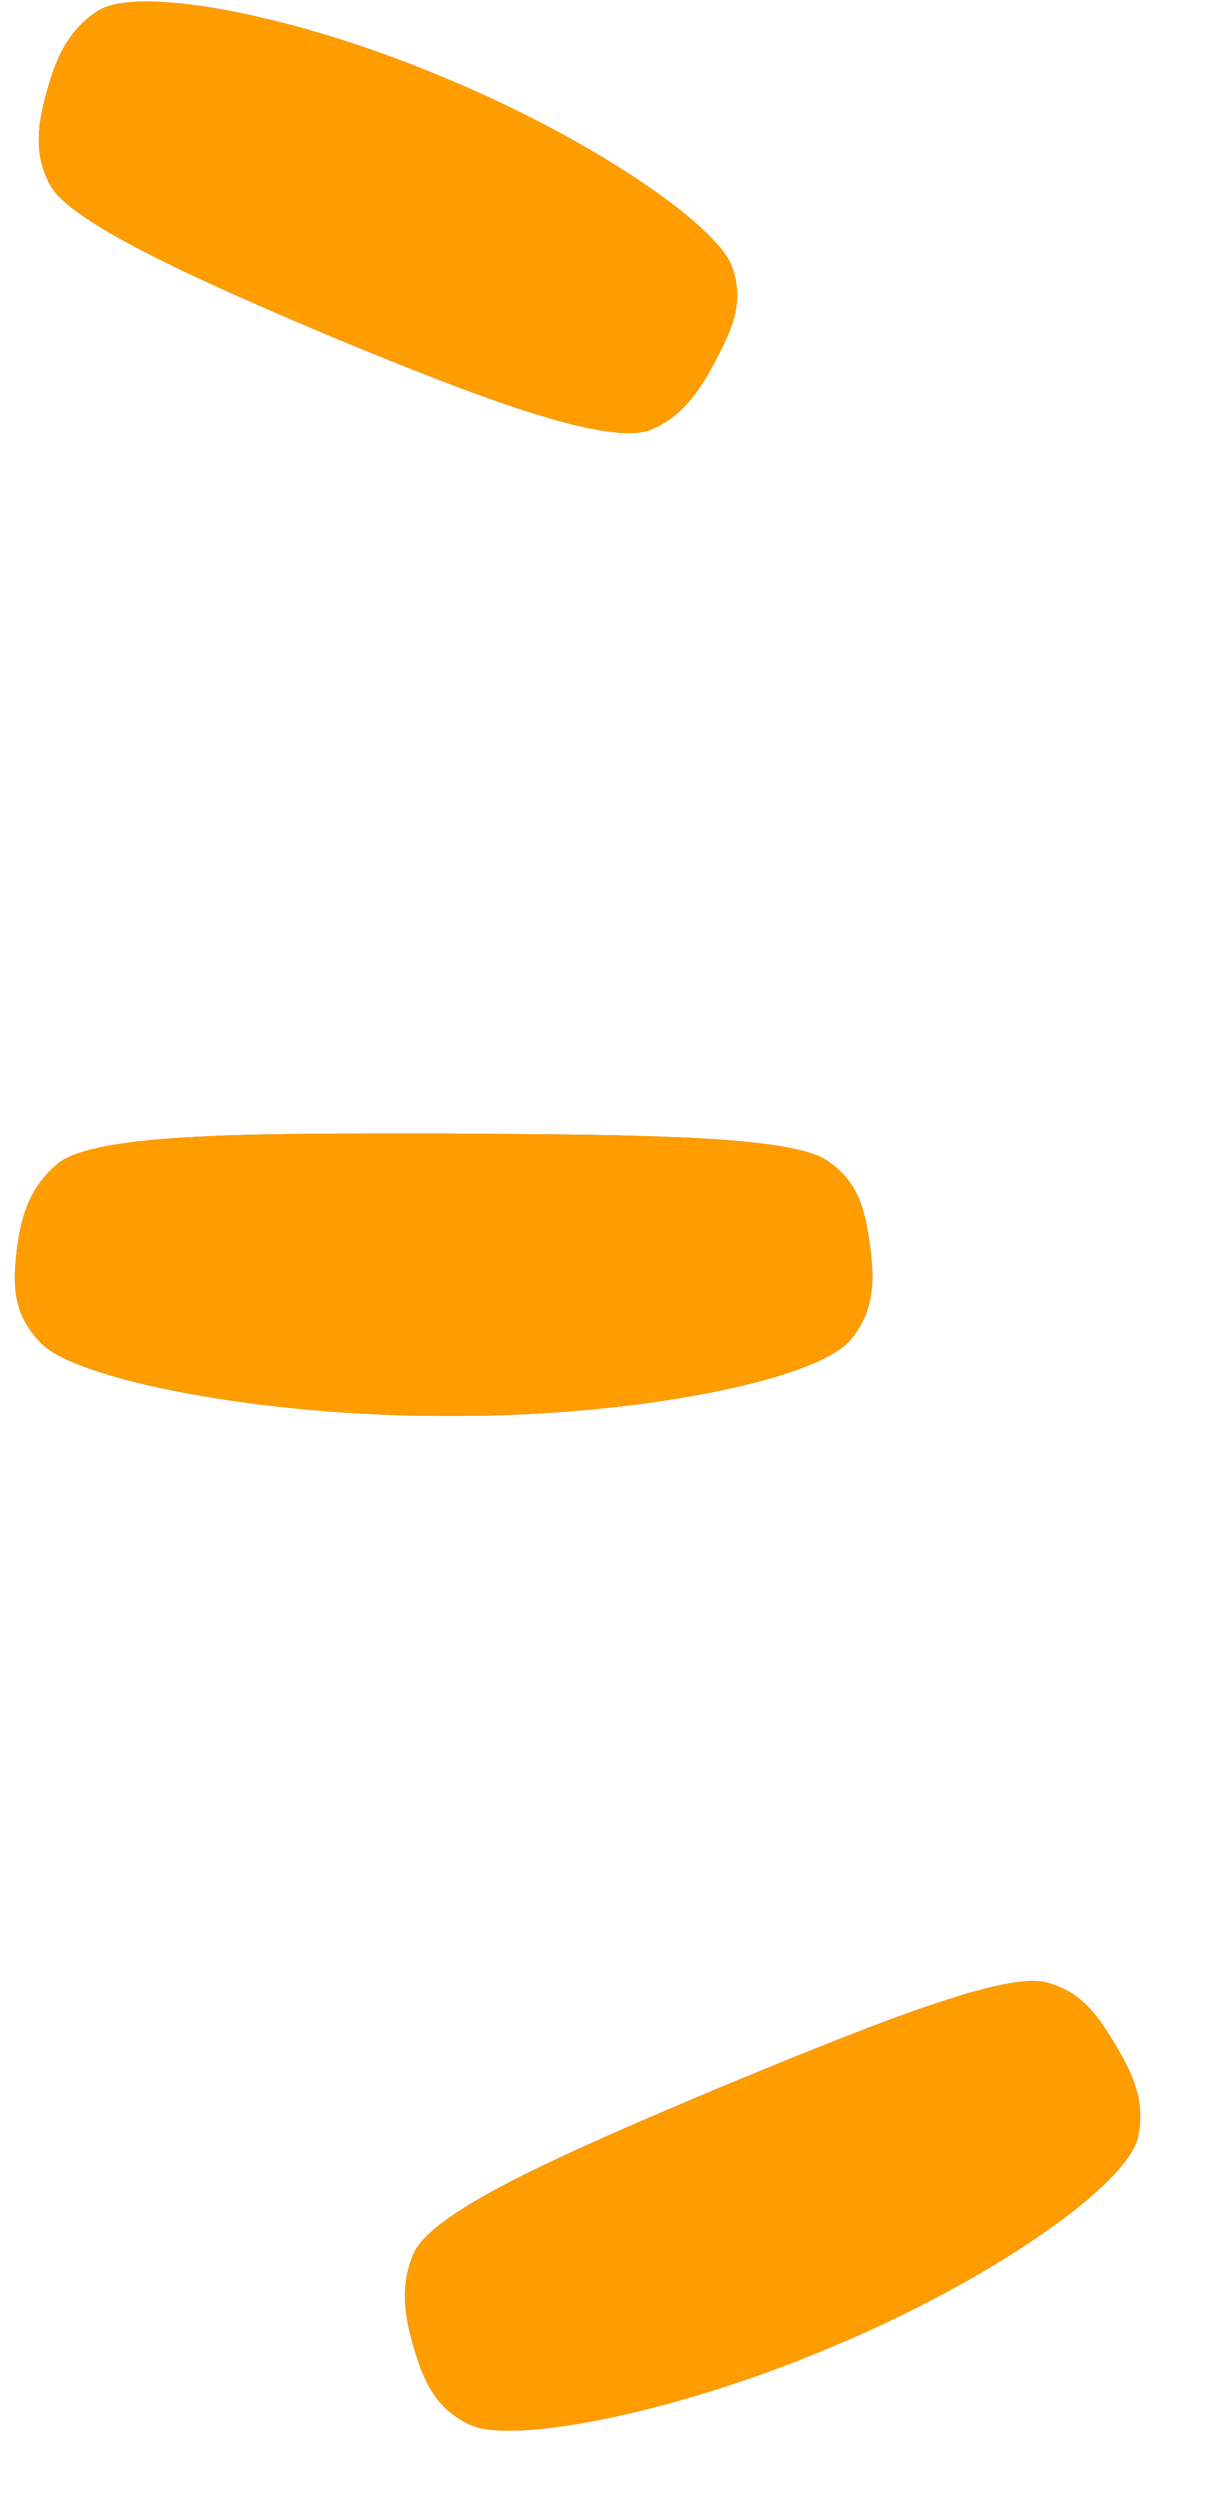 <?xml version="1.0" encoding="UTF-8"?> <svg xmlns="http://www.w3.org/2000/svg" width="16" height="33" viewBox="0 0 16 33" fill="none"><g clip-path="url(#clip0_4725_2657)"><path d="M13.784 26.16C13.189 26.035 11.305 26.809 9.447 27.577C7.594 28.362 5.746 29.151 5.468 29.729C5.273 30.169 5.334 30.581 5.488 31.07C5.61 31.462 5.771 31.806 6.21 32.007C6.777 32.271 8.963 31.839 10.997 30.97C13.038 30.12 14.873 28.857 15.022 28.212C15.13 27.728 14.95 27.357 14.682 26.919C14.468 26.568 14.241 26.265 13.784 26.16Z" fill="#7E7E7E"></path><path d="M13.784 26.16C13.189 26.035 11.305 26.809 9.447 27.577C7.594 28.362 5.746 29.151 5.468 29.729C5.273 30.169 5.334 30.581 5.488 31.07C5.61 31.462 5.771 31.806 6.21 32.007C6.777 32.271 8.963 31.839 10.997 30.97C13.038 30.12 14.873 28.857 15.022 28.212C15.13 27.728 14.95 27.357 14.682 26.919C14.468 26.568 14.241 26.265 13.784 26.16Z" fill="#FF9C00"></path><path d="M0.551 17.738C1.019 18.21 3.446 18.698 5.907 18.689C8.367 18.703 10.798 18.22 11.239 17.675C11.564 17.266 11.548 16.853 11.471 16.346C11.41 15.94 11.316 15.573 10.896 15.305C10.345 14.966 8.067 14.979 5.814 14.961C3.559 14.963 1.308 14.937 0.771 15.352C0.38 15.675 0.266 16.077 0.212 16.587C0.17 16.996 0.186 17.376 0.551 17.738Z" fill="#7E7E7E"></path><path d="M0.551 17.738C1.019 18.21 3.446 18.698 5.907 18.689C8.367 18.703 10.798 18.22 11.239 17.675C11.564 17.266 11.548 16.853 11.471 16.346C11.41 15.94 11.316 15.573 10.896 15.305C10.345 14.966 8.067 14.979 5.814 14.961C3.559 14.963 1.308 14.937 0.771 15.352C0.38 15.675 0.266 16.077 0.212 16.587C0.17 16.996 0.186 17.376 0.551 17.738Z" fill="#FF9C00"></path><path d="M4.482 4.488C6.24 5.213 8.011 5.901 8.594 5.672C9.026 5.488 9.252 5.142 9.486 4.685C9.674 4.319 9.821 3.972 9.668 3.53C9.472 2.958 7.732 1.788 5.806 1.001C3.887 0.199 1.829 -0.202 1.287 0.146C0.883 0.41 0.725 0.793 0.596 1.29C0.493 1.687 0.448 2.064 0.672 2.46C0.971 2.97 2.731 3.751 4.482 4.488Z" fill="#7E7E7E"></path><path d="M4.482 4.488C6.24 5.213 8.011 5.901 8.594 5.672C9.026 5.488 9.252 5.142 9.486 4.685C9.674 4.319 9.821 3.972 9.668 3.53C9.472 2.958 7.732 1.788 5.806 1.001C3.887 0.199 1.829 -0.202 1.287 0.146C0.883 0.41 0.725 0.793 0.596 1.29C0.493 1.687 0.448 2.064 0.672 2.46C0.971 2.97 2.731 3.751 4.482 4.488Z" fill="#FF9C00"></path></g><defs><clipPath id="clip0_4725_2657"><rect width="15" height="32" fill="white" transform="translate(14.999 32.191) rotate(-179.259)"></rect></clipPath></defs></svg> 